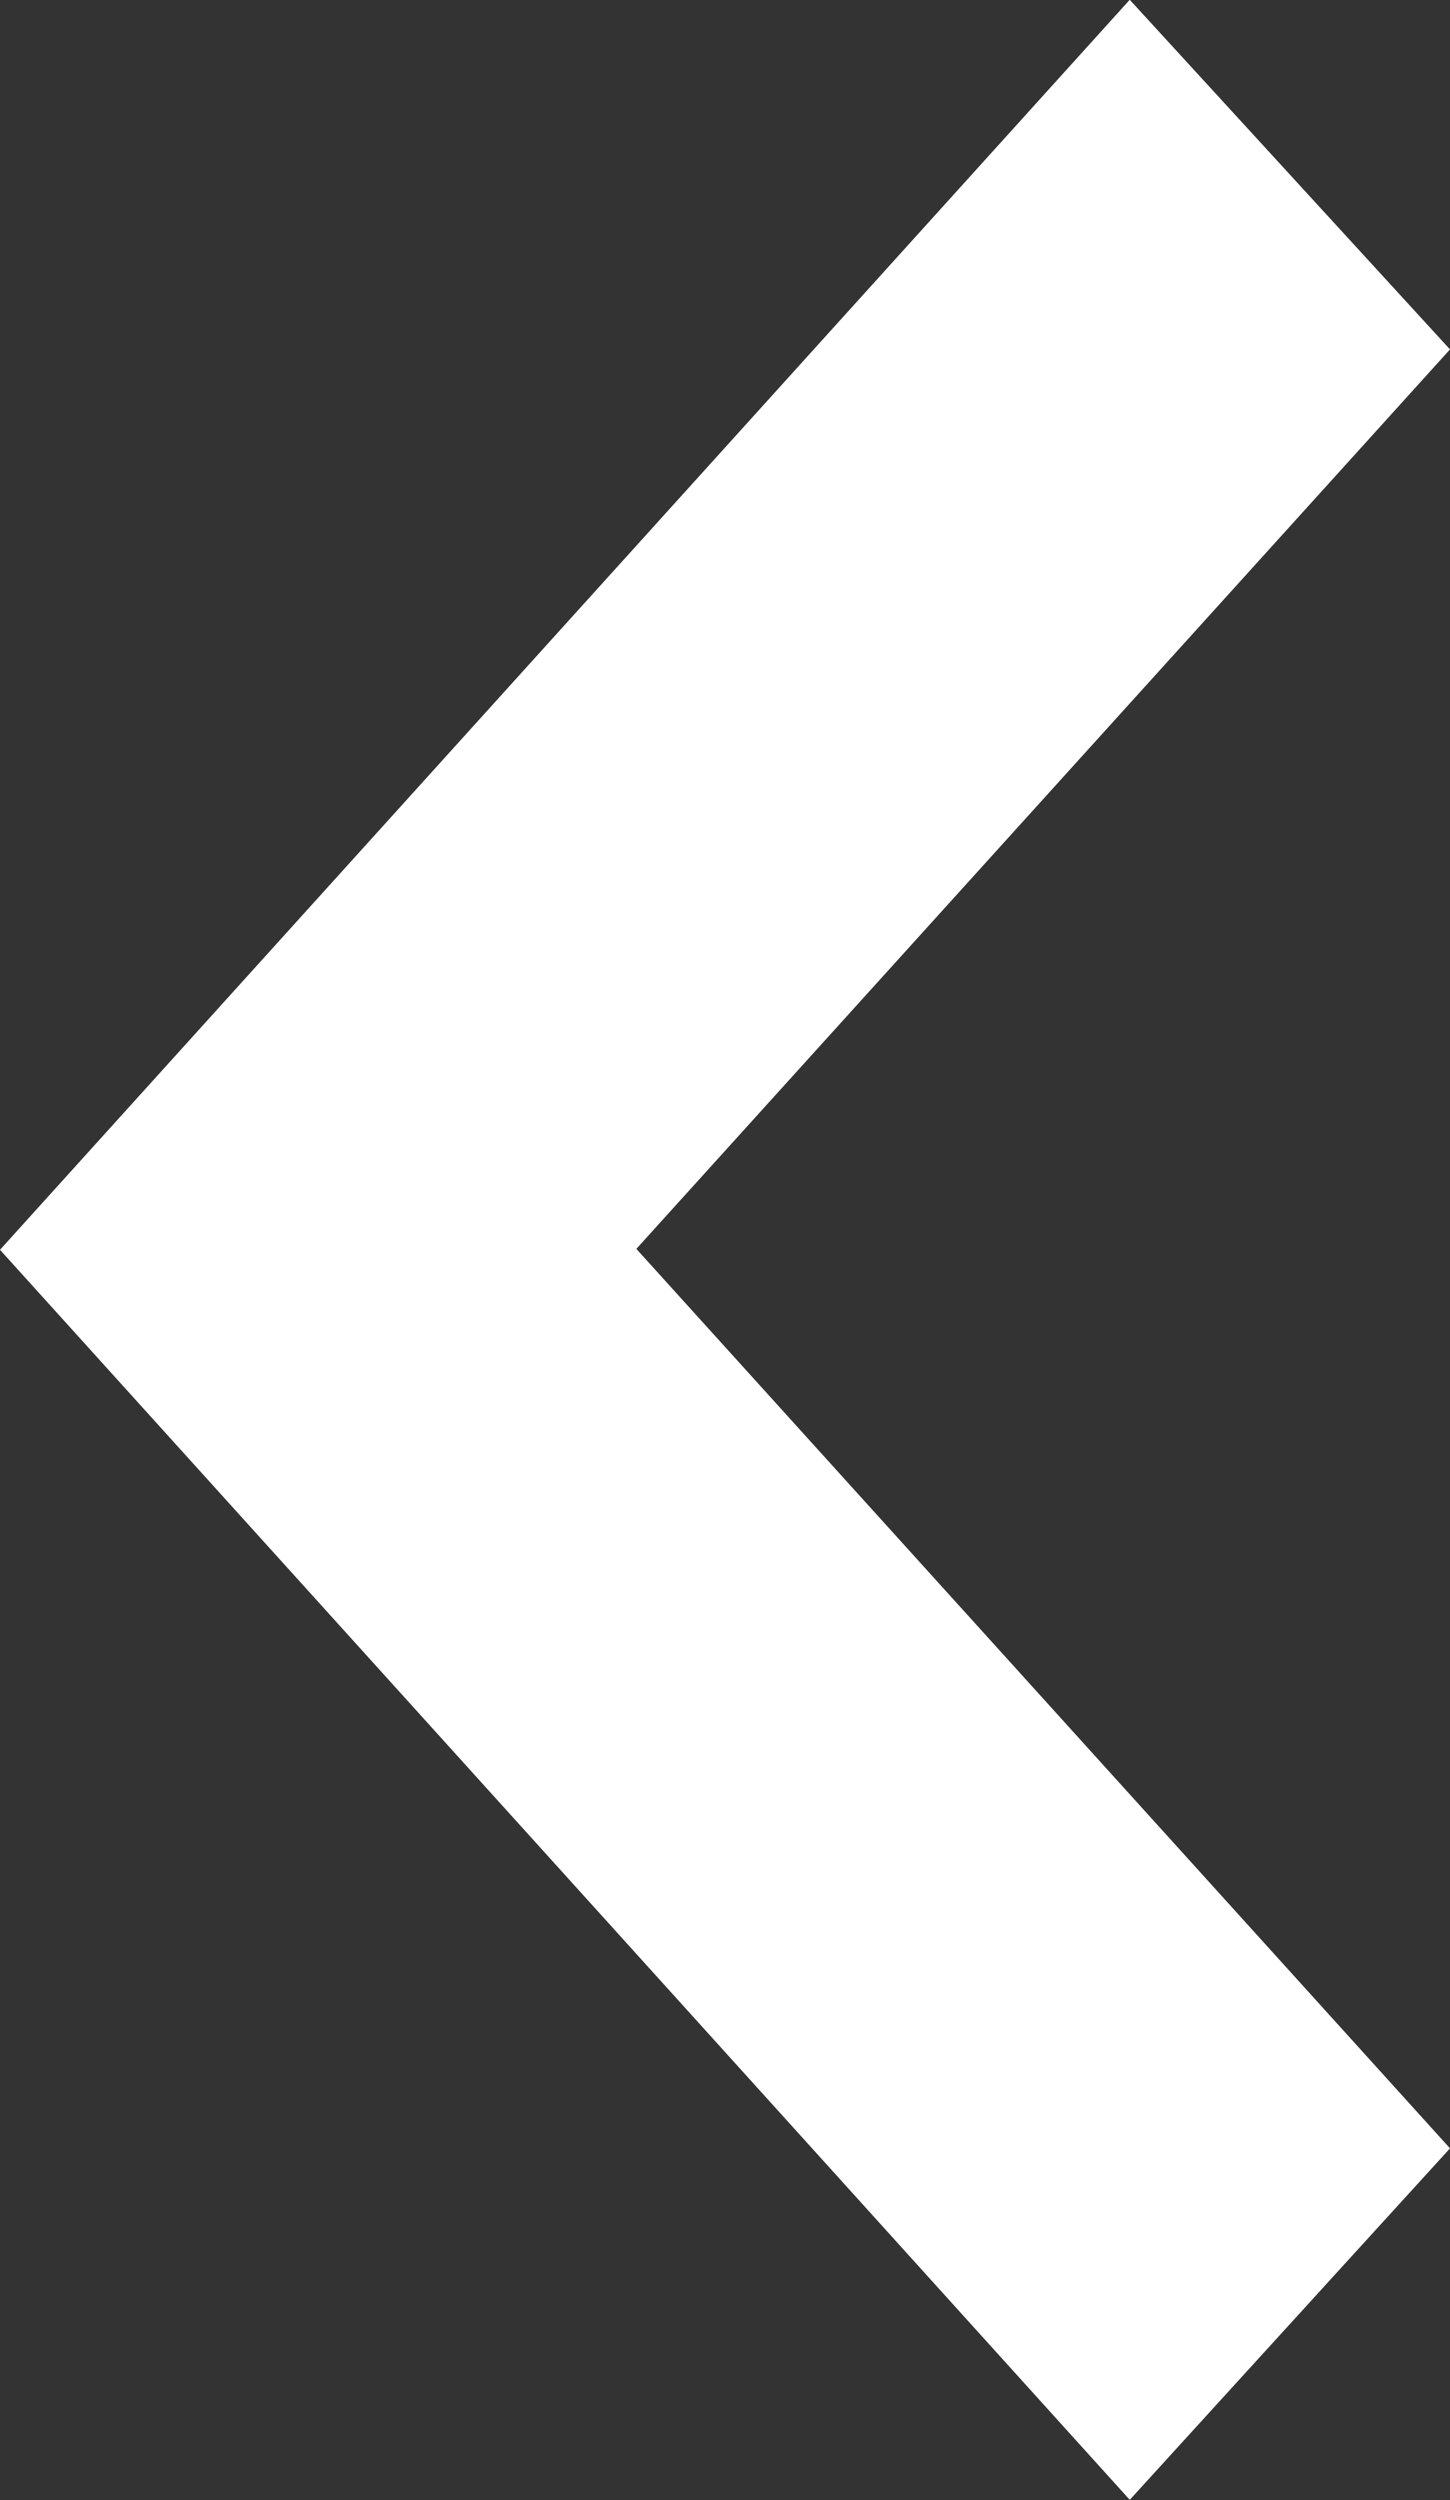 <svg xmlns="http://www.w3.org/2000/svg" width="6.289" height="10.84" viewBox="0 0 6.289 10.84">
  <rect x="0" y="0" width="6.289" height="10.84" fill="#333333" stroke="none"/>
  <path id="Arrow_" data-name="Arrow " d="M98.782,830.285l-4.9-5.42,4.9-5.42,1.389,1.516-3.529,3.9,3.529,3.9Z" transform="translate(-93.882 -819.446)" fill="#fff"/>
</svg>
